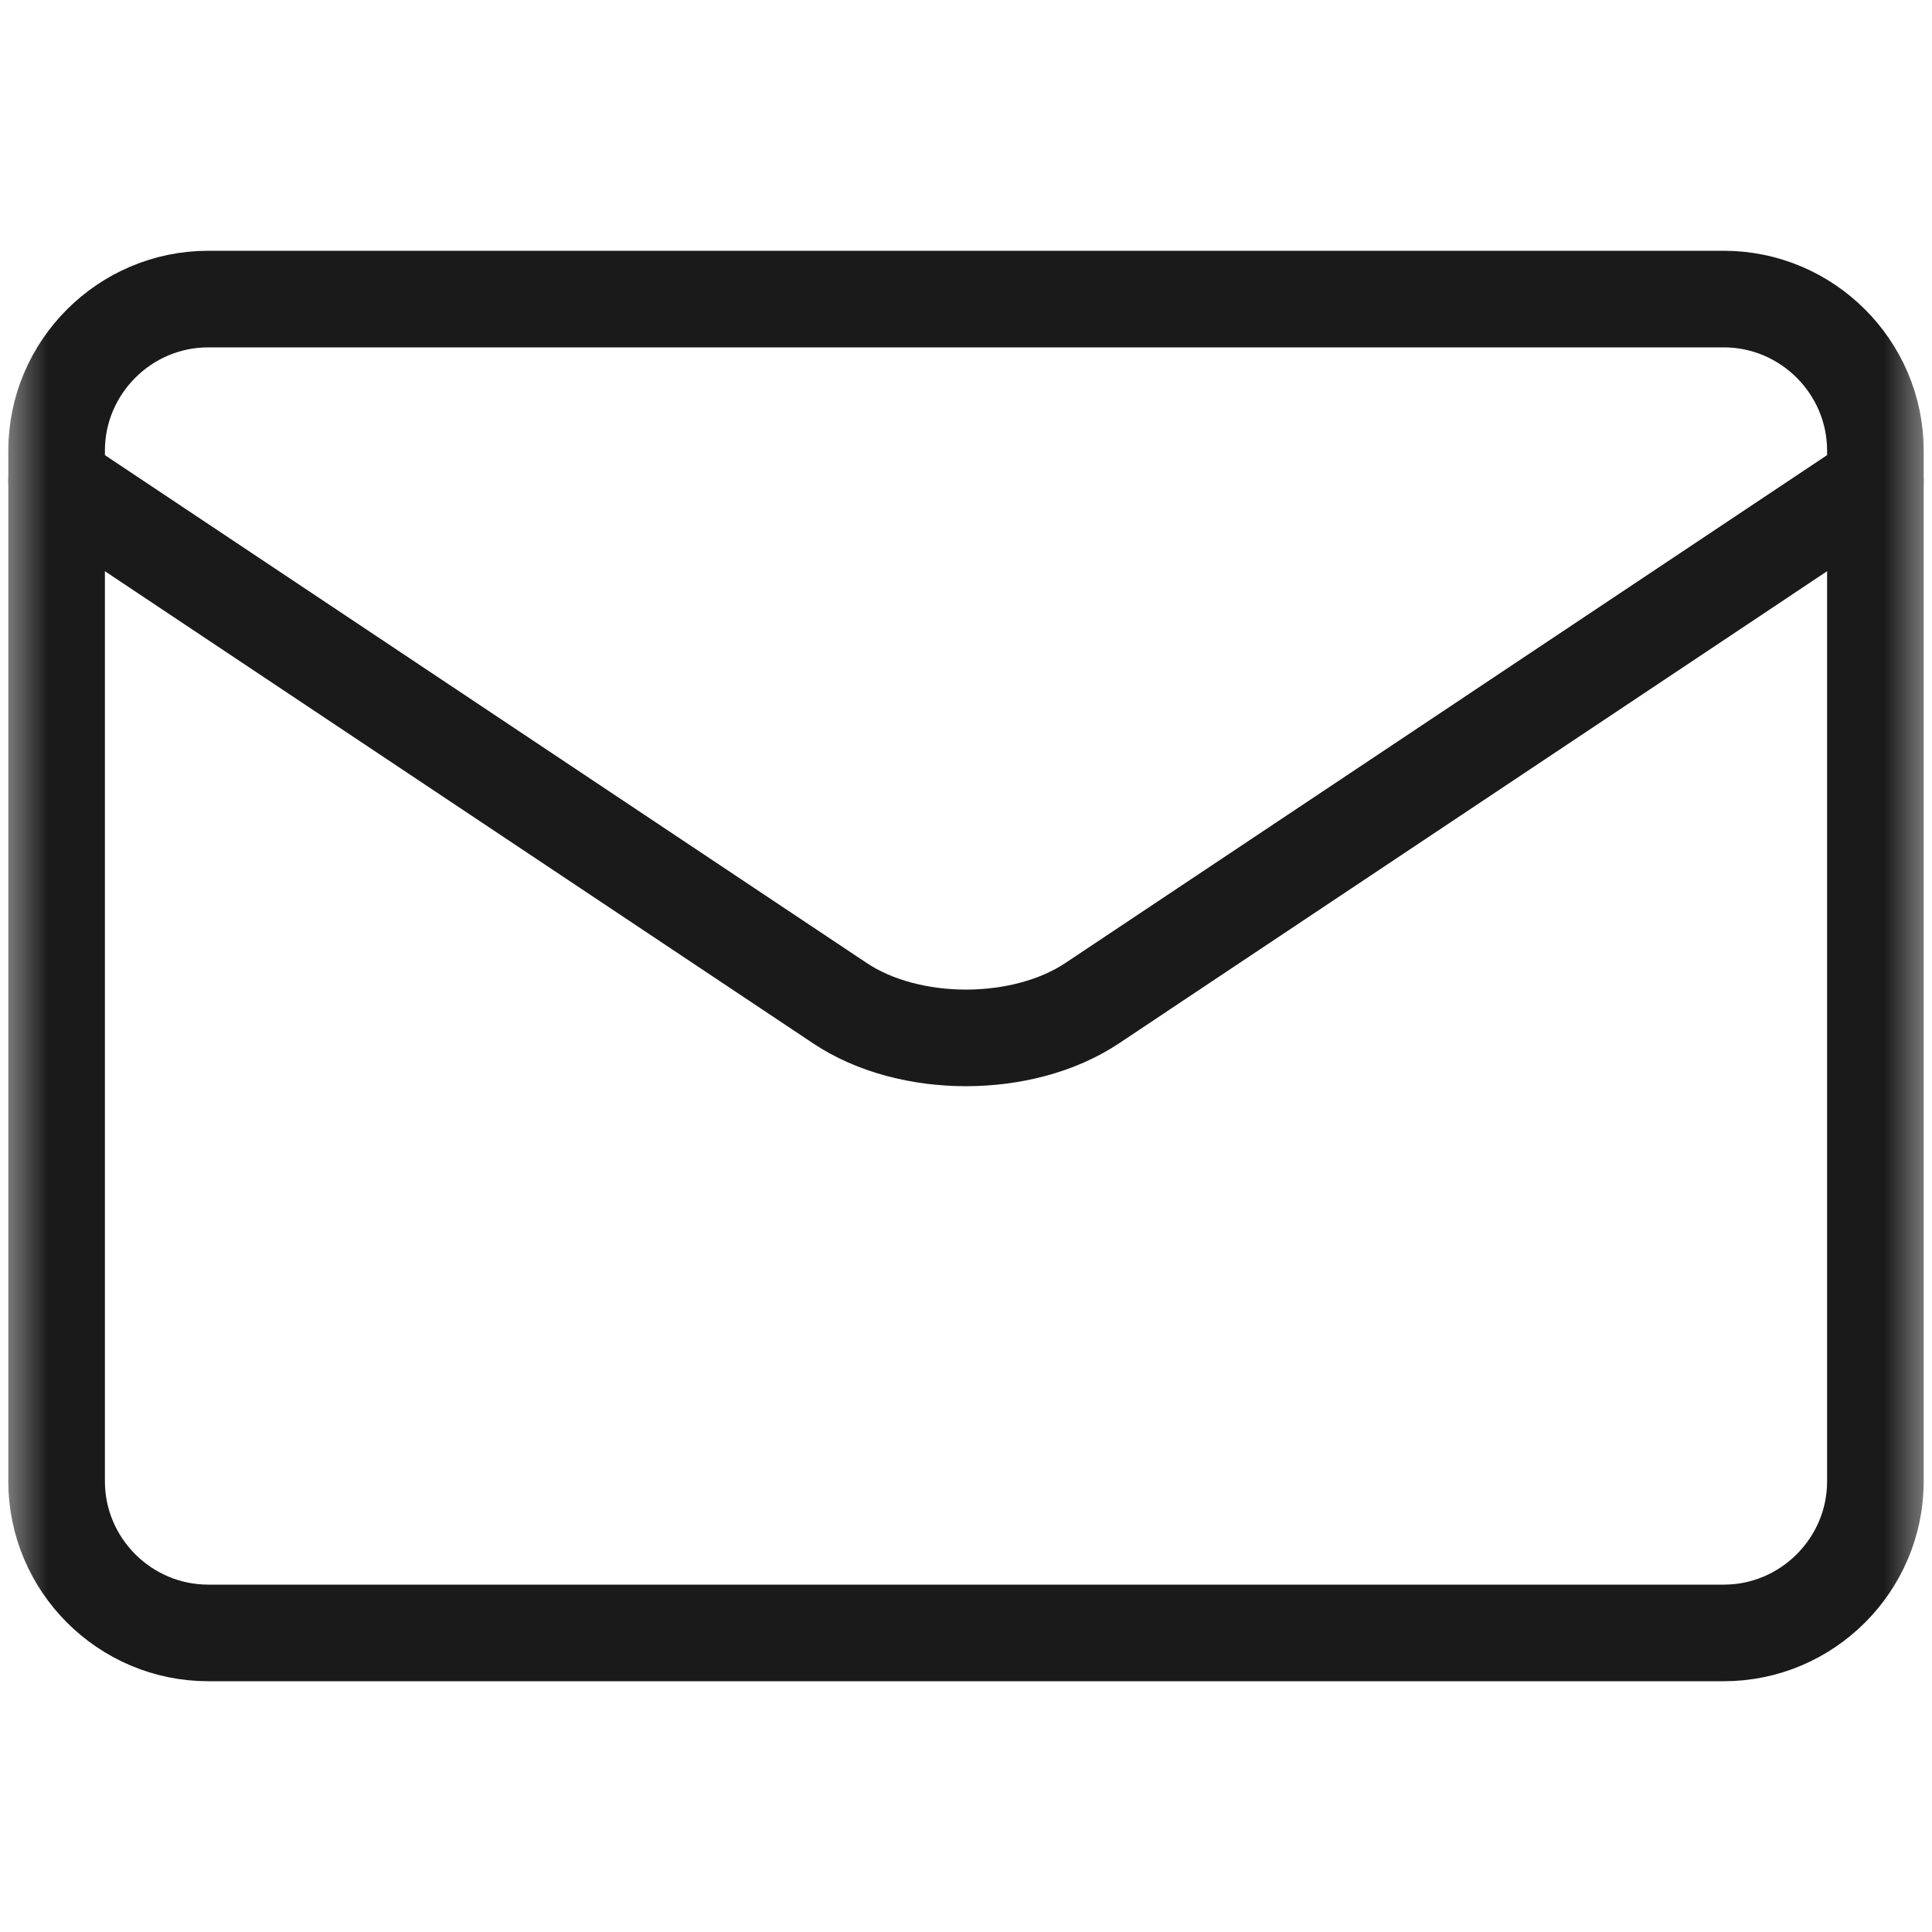 <?xml version="1.0" encoding="UTF-8"?> <svg xmlns="http://www.w3.org/2000/svg" width="20" height="20" viewBox="0 0 20 20" fill="none"><mask id="mask0_12274_102" style="mask-type:luminance" maskUnits="userSpaceOnUse" x="0" y="0" width="20" height="20"><path d="M0 1.90735e-06H20V20H0V1.90735e-06Z" fill="white"></path></mask><g mask="url(#mask0_12274_102)"><path d="M17.845 3.096H2.155C1.292 3.096 0.586 3.802 0.586 4.665V15.335C0.586 16.198 1.292 16.904 2.155 16.904H17.845C18.708 16.904 19.414 16.198 19.414 15.335V4.665C19.414 3.802 18.708 3.096 17.845 3.096Z" stroke="#1A1A1A" stroke-miterlimit="10" stroke-linecap="round" stroke-linejoin="round"></path><path d="M19.414 4.979L11.306 10.385C10.587 10.864 9.412 10.864 8.695 10.385L0.586 4.979" stroke="#1A1A1A" stroke-miterlimit="10" stroke-linecap="round" stroke-linejoin="round"></path></g></svg> 